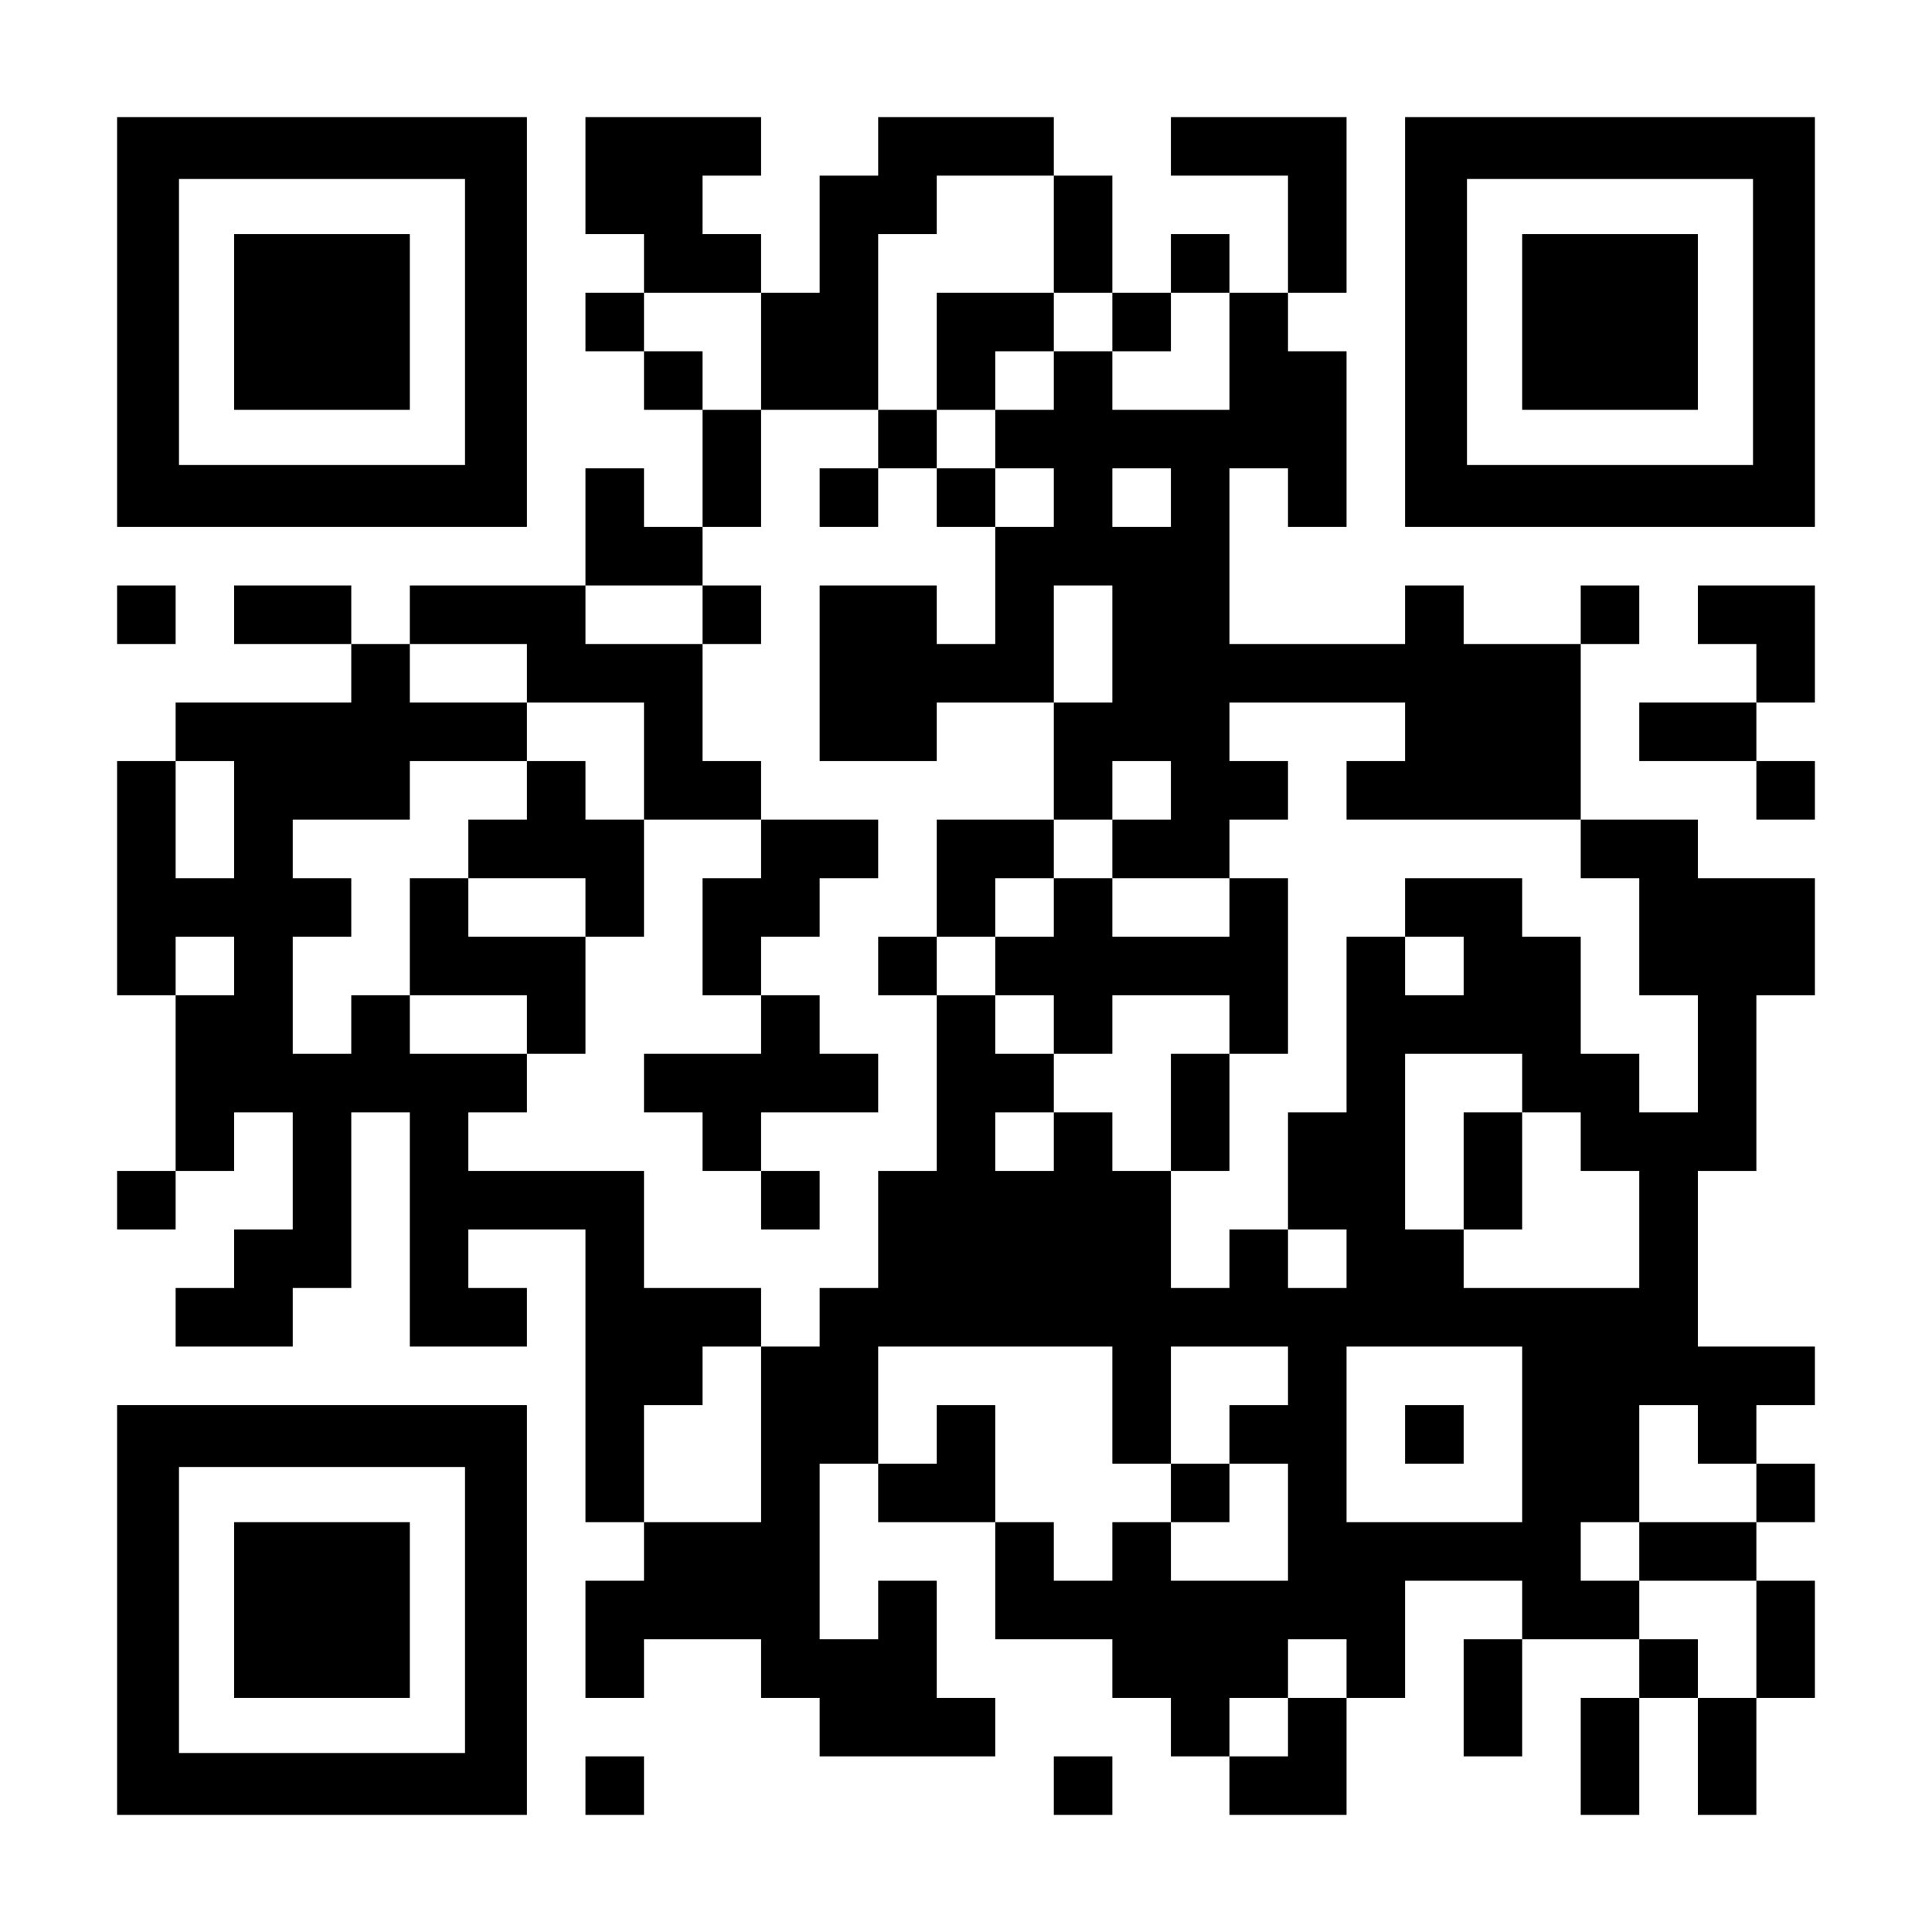 <?xml version="1.0" encoding="UTF-8" standalone="yes"?>
<svg version="1.0" xmlns="http://www.w3.org/2000/svg" width="1155px" height="1155px" viewBox="0 0 1155 1155" preserveAspectRatio="xMidYMid meet">
  <g transform="translate(0,1155) scale(0.1,-0.1)" fill="#000000" stroke="none">
    <path d="M700 9625 l0 -1225 1225 0 1225 0 0 1225 0 1225 -1225 0 -1225 0 0
-1225z m2080 0 l0 -855 -855 0 -855 0 0 855 0 855 855 0 855 0 0 -855z"/>
    <path d="M1400 9625 l0 -525 525 0 525 0 0 525 0 525 -525 0 -525 0 0 -525z"/>
    <path d="M3500 10500 l0 -350 175 0 175 0 0 -175 0 -175 -175 0 -175 0 0 -175
0 -175 175 0 175 0 0 -175 0 -175 175 0 175 0 0 -350 0 -350 -175 0 -175 0 0
175 0 175 -175 0 -175 0 0 -350 0 -350 -525 0 -525 0 0 -175 0 -175 -175 0
-175 0 0 175 0 175 -350 0 -350 0 0 -175 0 -175 350 0 350 0 0 -175 0 -175
-525 0 -525 0 0 -175 0 -175 -175 0 -175 0 0 -700 0 -700 175 0 175 0 0 -525
0 -525 -175 0 -175 0 0 -175 0 -175 175 0 175 0 0 175 0 175 175 0 175 0 0
175 0 175 175 0 175 0 0 -350 0 -350 -175 0 -175 0 0 -175 0 -175 -175 0 -175
0 0 -175 0 -175 350 0 350 0 0 175 0 175 175 0 175 0 0 525 0 525 175 0 175 0
0 -700 0 -700 350 0 350 0 0 175 0 175 -175 0 -175 0 0 175 0 175 350 0 350 0
0 -875 0 -875 175 0 175 0 0 -175 0 -175 -175 0 -175 0 0 -350 0 -350 175 0
175 0 0 175 0 175 350 0 350 0 0 -175 0 -175 175 0 175 0 0 -175 0 -175 525 0
525 0 0 175 0 175 -175 0 -175 0 0 350 0 350 -175 0 -175 0 0 -175 0 -175
-175 0 -175 0 0 525 0 525 175 0 175 0 0 -175 0 -175 350 0 350 0 0 -350 0
-350 350 0 350 0 0 -175 0 -175 175 0 175 0 0 -175 0 -175 175 0 175 0 0 -175
0 -175 350 0 350 0 0 350 0 350 175 0 175 0 0 350 0 350 350 0 350 0 0 -175 0
-175 -175 0 -175 0 0 -350 0 -350 175 0 175 0 0 350 0 350 350 0 350 0 0 -175
0 -175 -175 0 -175 0 0 -350 0 -350 175 0 175 0 0 350 0 350 175 0 175 0 0
-350 0 -350 175 0 175 0 0 350 0 350 175 0 175 0 0 350 0 350 -175 0 -175 0 0
175 0 175 175 0 175 0 0 175 0 175 -175 0 -175 0 0 175 0 175 175 0 175 0 0
175 0 175 -350 0 -350 0 0 525 0 525 175 0 175 0 0 525 0 525 175 0 175 0 0
350 0 350 -350 0 -350 0 0 175 0 175 -350 0 -350 0 0 525 0 525 175 0 175 0 0
175 0 175 -175 0 -175 0 0 -175 0 -175 -350 0 -350 0 0 175 0 175 -175 0 -175
0 0 -175 0 -175 -525 0 -525 0 0 525 0 525 175 0 175 0 0 -175 0 -175 175 0
175 0 0 525 0 525 -175 0 -175 0 0 175 0 175 175 0 175 0 0 525 0 525 -525 0
-525 0 0 -175 0 -175 350 0 350 0 0 -350 0 -350 -175 0 -175 0 0 175 0 175
-175 0 -175 0 0 -175 0 -175 -175 0 -175 0 0 350 0 350 -175 0 -175 0 0 175 0
175 -525 0 -525 0 0 -175 0 -175 -175 0 -175 0 0 -350 0 -350 -175 0 -175 0 0
175 0 175 -175 0 -175 0 0 175 0 175 175 0 175 0 0 175 0 175 -525 0 -525 0 0
-350z m2800 -350 l0 -350 175 0 175 0 0 -175 0 -175 175 0 175 0 0 175 0 175
175 0 175 0 0 -350 0 -350 -350 0 -350 0 0 175 0 175 -175 0 -175 0 0 -175 0
-175 -175 0 -175 0 0 -175 0 -175 175 0 175 0 0 -175 0 -175 -175 0 -175 0 0
-350 0 -350 -175 0 -175 0 0 175 0 175 -350 0 -350 0 0 -525 0 -525 350 0 350
0 0 175 0 175 350 0 350 0 0 350 0 350 175 0 175 0 0 -350 0 -350 -175 0 -175
0 0 -350 0 -350 175 0 175 0 0 175 0 175 175 0 175 0 0 -175 0 -175 -175 0
-175 0 0 -175 0 -175 350 0 350 0 0 175 0 175 175 0 175 0 0 175 0 175 -175 0
-175 0 0 175 0 175 525 0 525 0 0 -175 0 -175 -175 0 -175 0 0 -175 0 -175
700 0 700 0 0 -175 0 -175 175 0 175 0 0 -350 0 -350 175 0 175 0 0 -350 0
-350 -175 0 -175 0 0 175 0 175 -175 0 -175 0 0 350 0 350 -175 0 -175 0 0
175 0 175 -350 0 -350 0 0 -175 0 -175 175 0 175 0 0 -175 0 -175 -175 0 -175
0 0 175 0 175 -175 0 -175 0 0 -525 0 -525 -175 0 -175 0 0 -350 0 -350 175 0
175 0 0 -175 0 -175 -175 0 -175 0 0 175 0 175 -175 0 -175 0 0 -175 0 -175
-175 0 -175 0 0 350 0 350 -175 0 -175 0 0 175 0 175 -175 0 -175 0 0 -175 0
-175 -175 0 -175 0 0 175 0 175 175 0 175 0 0 175 0 175 -175 0 -175 0 0 175
0 175 -175 0 -175 0 0 -525 0 -525 -175 0 -175 0 0 -350 0 -350 -175 0 -175 0
0 -175 0 -175 -175 0 -175 0 0 -525 0 -525 -350 0 -350 0 0 350 0 350 175 0
175 0 0 175 0 175 175 0 175 0 0 175 0 175 -350 0 -350 0 0 350 0 350 -525 0
-525 0 0 175 0 175 175 0 175 0 0 175 0 175 -350 0 -350 0 0 175 0 175 -175 0
-175 0 0 -175 0 -175 -175 0 -175 0 0 350 0 350 175 0 175 0 0 175 0 175 -175
0 -175 0 0 175 0 175 350 0 350 0 0 175 0 175 350 0 350 0 0 175 0 175 -350 0
-350 0 0 175 0 175 350 0 350 0 0 -175 0 -175 350 0 350 0 0 -350 0 -350 350
0 350 0 0 175 0 175 -175 0 -175 0 0 350 0 350 -350 0 -350 0 0 175 0 175 350
0 350 0 0 175 0 175 175 0 175 0 0 350 0 350 -175 0 -175 0 0 175 0 175 -175
0 -175 0 0 175 0 175 350 0 350 0 0 -350 0 -350 350 0 350 0 0 525 0 525 175
0 175 0 0 175 0 175 350 0 350 0 0 -350z m700 -1575 l0 -175 -175 0 -175 0 0
175 0 175 175 0 175 0 0 -175z m-5600 -1925 l0 -350 -175 0 -175 0 0 350 0
350 175 0 175 0 0 -350z m0 -875 l0 -175 -175 0 -175 0 0 175 0 175 175 0 175
0 0 -175z m7700 -700 l0 -175 175 0 175 0 0 -175 0 -175 175 0 175 0 0 -350 0
-350 -525 0 -525 0 0 175 0 175 -175 0 -175 0 0 525 0 525 350 0 350 0 0 -175z
m-2450 -1925 l0 -350 175 0 175 0 0 350 0 350 350 0 350 0 0 -175 0 -175 -175
0 -175 0 0 -175 0 -175 175 0 175 0 0 -350 0 -350 -350 0 -350 0 0 175 0 175
-175 0 -175 0 0 -175 0 -175 -175 0 -175 0 0 175 0 175 -175 0 -175 0 0 350 0
350 -175 0 -175 0 0 -175 0 -175 -175 0 -175 0 0 350 0 350 700 0 700 0 0
-350z m2450 -175 l0 -525 -525 0 -525 0 0 525 0 525 525 0 525 0 0 -525z
m1050 0 l0 -175 175 0 175 0 0 -175 0 -175 -350 0 -350 0 0 -175 0 -175 350 0
350 0 0 -350 0 -350 -175 0 -175 0 0 175 0 175 -175 0 -175 0 0 175 0 175
-175 0 -175 0 0 175 0 175 175 0 175 0 0 350 0 350 175 0 175 0 0 -175z
m-2100 -1400 l0 -175 -175 0 -175 0 0 -175 0 -175 -175 0 -175 0 0 175 0 175
175 0 175 0 0 175 0 175 175 0 175 0 0 -175z"/>
    <path d="M5600 9450 l0 -350 -175 0 -175 0 0 -175 0 -175 -175 0 -175 0 0
-175 0 -175 175 0 175 0 0 175 0 175 175 0 175 0 0 -175 0 -175 175 0 175 0 0
175 0 175 -175 0 -175 0 0 175 0 175 175 0 175 0 0 175 0 175 175 0 175 0 0
175 0 175 -350 0 -350 0 0 -350z"/>
    <path d="M4200 7875 l0 -175 175 0 175 0 0 175 0 175 -175 0 -175 0 0 -175z"/>
    <path d="M3150 6825 l0 -175 -175 0 -175 0 0 -175 0 -175 -175 0 -175 0 0
-350 0 -350 350 0 350 0 0 -175 0 -175 175 0 175 0 0 350 0 350 175 0 175 0 0
350 0 350 -175 0 -175 0 0 175 0 175 -175 0 -175 0 0 -175z m350 -700 l0 -175
-350 0 -350 0 0 175 0 175 350 0 350 0 0 -175z"/>
    <path d="M4550 6475 l0 -175 -175 0 -175 0 0 -350 0 -350 175 0 175 0 0 -175
0 -175 -350 0 -350 0 0 -175 0 -175 175 0 175 0 0 -175 0 -175 175 0 175 0 0
-175 0 -175 175 0 175 0 0 175 0 175 -175 0 -175 0 0 175 0 175 350 0 350 0 0
175 0 175 -175 0 -175 0 0 175 0 175 -175 0 -175 0 0 175 0 175 175 0 175 0 0
175 0 175 175 0 175 0 0 175 0 175 -350 0 -350 0 0 -175z"/>
    <path d="M5600 6300 l0 -350 -175 0 -175 0 0 -175 0 -175 175 0 175 0 0 175 0
175 175 0 175 0 0 -175 0 -175 175 0 175 0 0 -175 0 -175 175 0 175 0 0 175 0
175 350 0 350 0 0 -175 0 -175 -175 0 -175 0 0 -350 0 -350 175 0 175 0 0 350
0 350 175 0 175 0 0 525 0 525 -175 0 -175 0 0 -175 0 -175 -350 0 -350 0 0
175 0 175 -175 0 -175 0 0 175 0 175 -350 0 -350 0 0 -350z m700 -175 l0 -175
-175 0 -175 0 0 175 0 175 175 0 175 0 0 -175z"/>
    <path d="M8750 4550 l0 -350 175 0 175 0 0 350 0 350 -175 0 -175 0 0 -350z"/>
    <path d="M7000 2625 l0 -175 175 0 175 0 0 175 0 175 -175 0 -175 0 0 -175z"/>
    <path d="M8400 2975 l0 -175 175 0 175 0 0 175 0 175 -175 0 -175 0 0 -175z"/>
    <path d="M8400 9625 l0 -1225 1225 0 1225 0 0 1225 0 1225 -1225 0 -1225 0 0
-1225z m2080 0 l0 -855 -855 0 -855 0 0 855 0 855 855 0 855 0 0 -855z"/>
    <path d="M9100 9625 l0 -525 525 0 525 0 0 525 0 525 -525 0 -525 0 0 -525z"/>
    <path d="M700 7875 l0 -175 175 0 175 0 0 175 0 175 -175 0 -175 0 0 -175z"/>
    <path d="M10150 7875 l0 -175 175 0 175 0 0 -175 0 -175 -350 0 -350 0 0 -175
0 -175 350 0 350 0 0 -175 0 -175 175 0 175 0 0 175 0 175 -175 0 -175 0 0
175 0 175 175 0 175 0 0 350 0 350 -350 0 -350 0 0 -175z"/>
    <path d="M700 1925 l0 -1225 1225 0 1225 0 0 1225 0 1225 -1225 0 -1225 0 0
-1225z m2080 0 l0 -855 -855 0 -855 0 0 855 0 855 855 0 855 0 0 -855z"/>
    <path d="M1400 1925 l0 -525 525 0 525 0 0 525 0 525 -525 0 -525 0 0 -525z"/>
    <path d="M3500 875 l0 -175 175 0 175 0 0 175 0 175 -175 0 -175 0 0 -175z"/>
    <path d="M6300 875 l0 -175 175 0 175 0 0 175 0 175 -175 0 -175 0 0 -175z"/>
  </g>
</svg>
